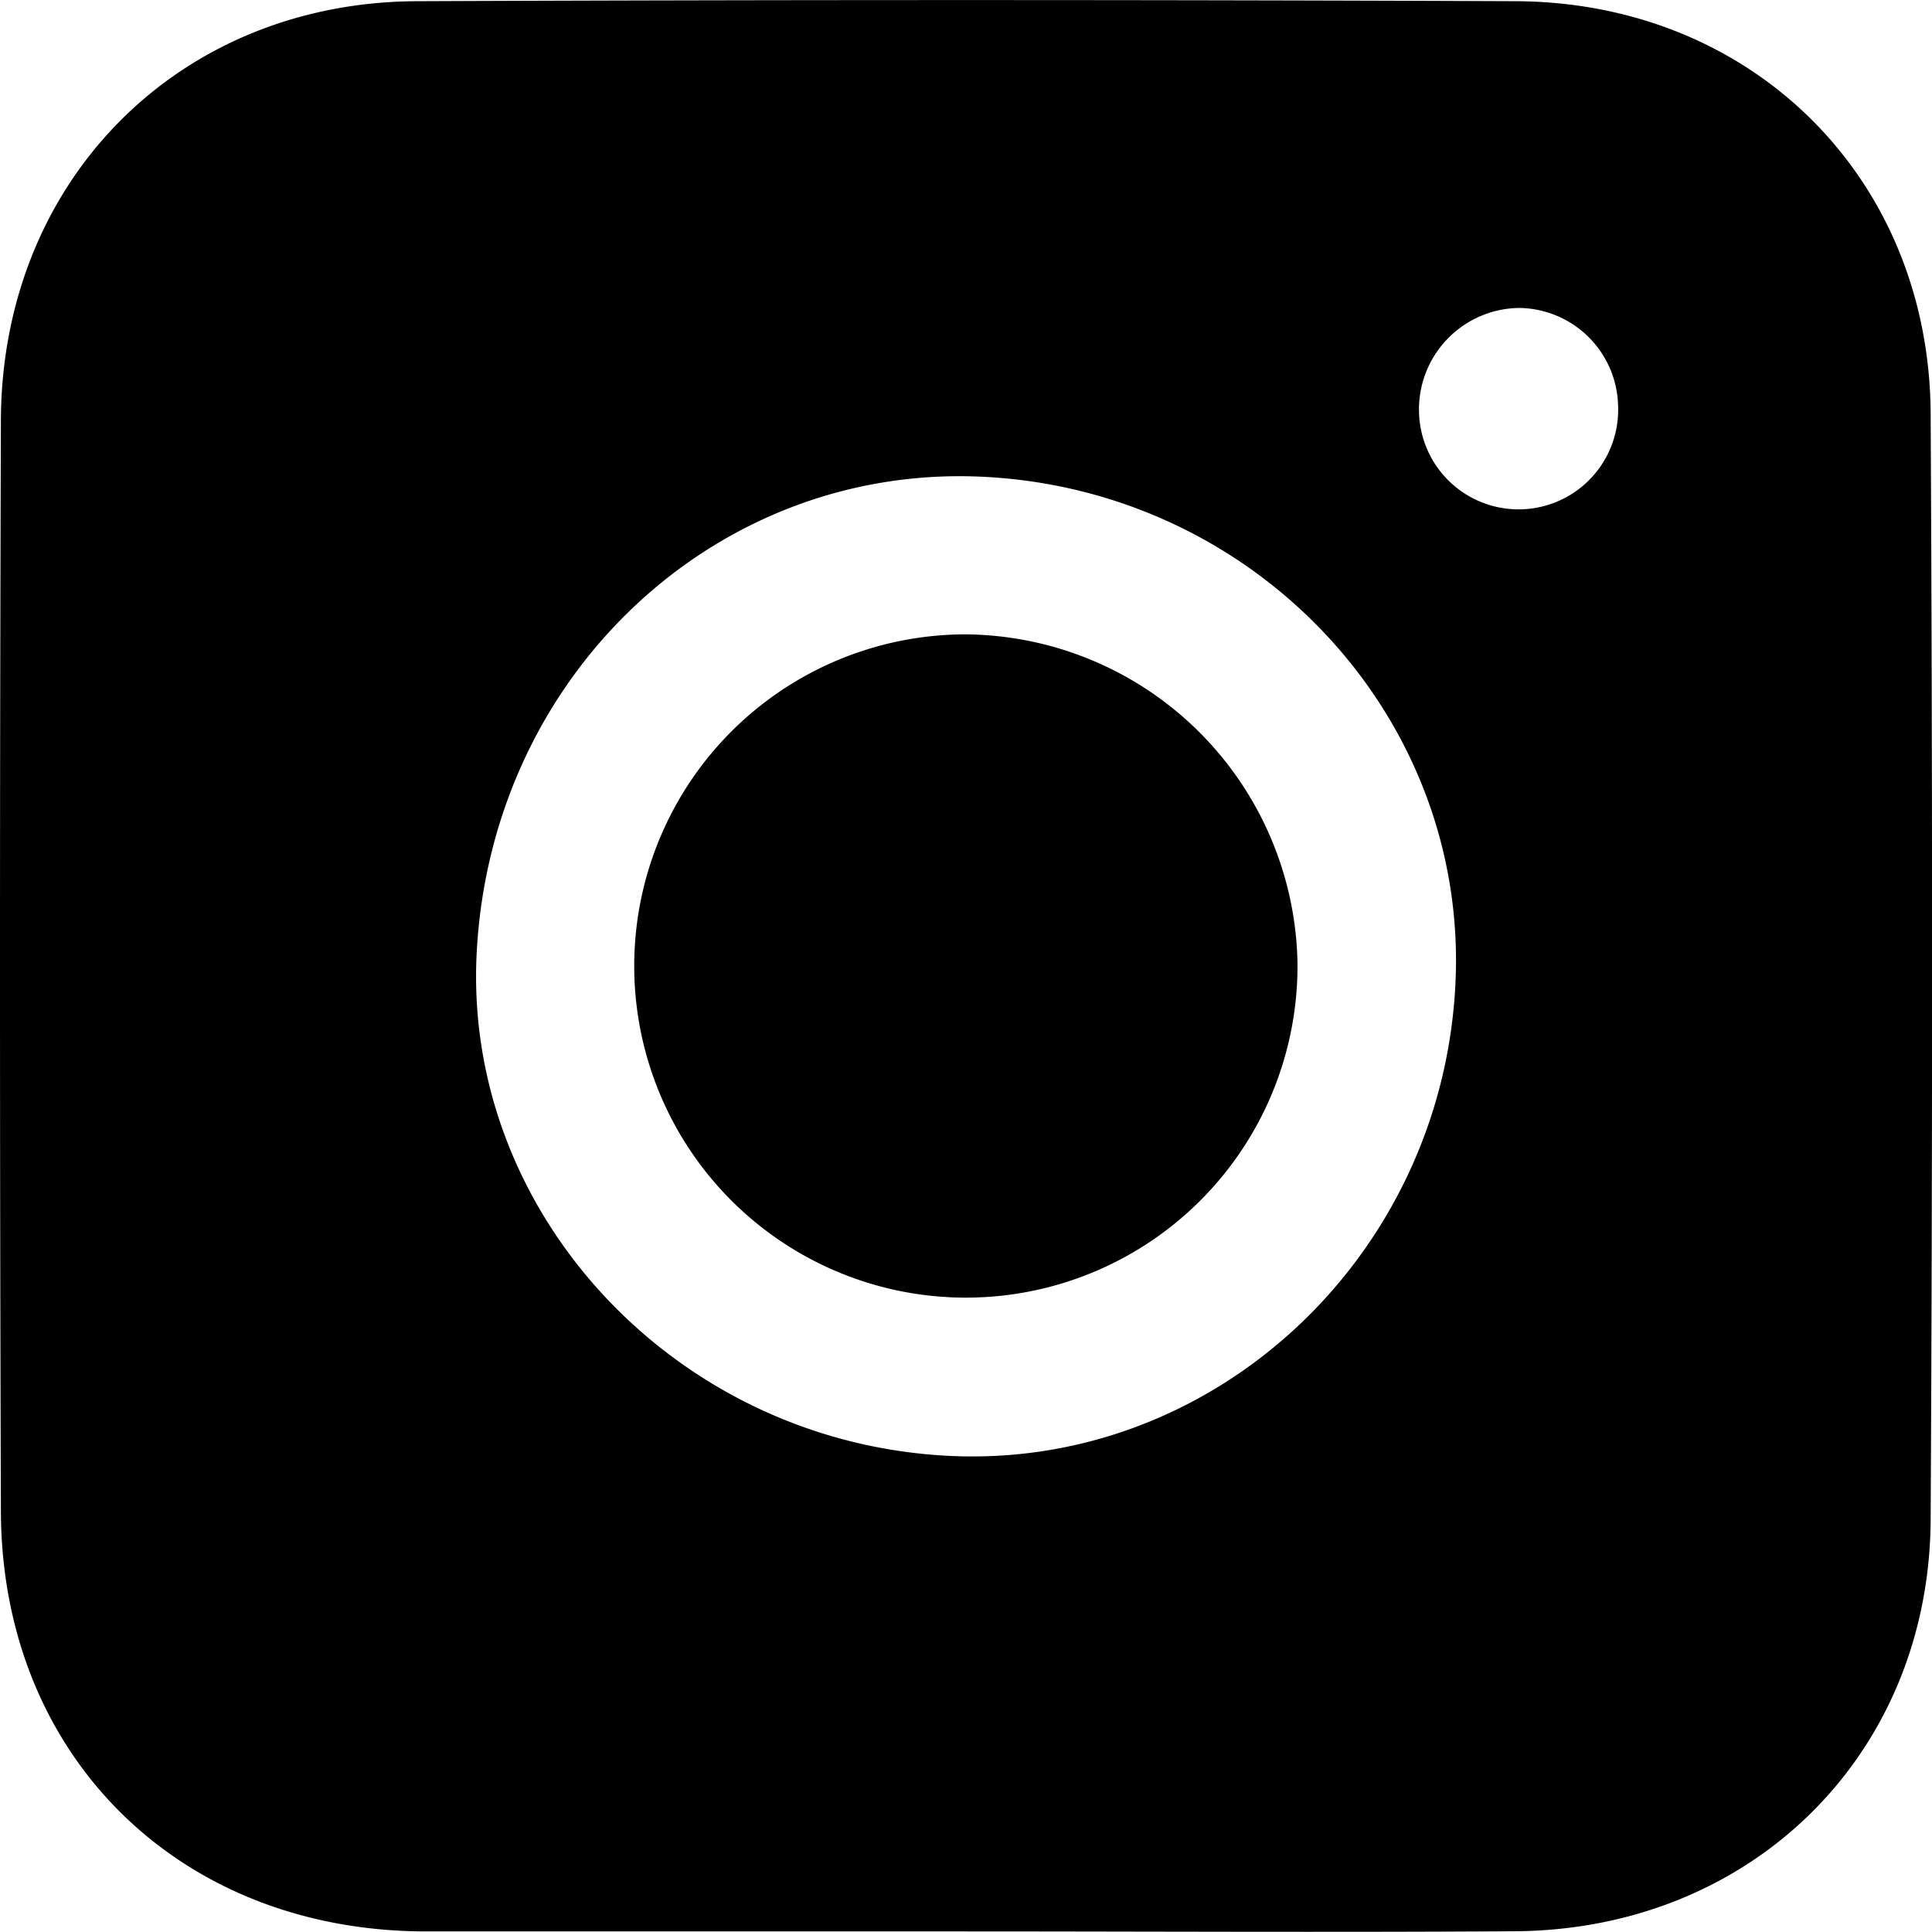 <svg xmlns="http://www.w3.org/2000/svg" viewBox="0 0 129.68 129.67"><g data-name="Layer 2"><g data-name="Layer 1"><path d="M64.33 129.64H28.46C12 129.57.12 117.86.06 101.46q-.12-36.61 0-73.23C.11 12.1 12 .14 28 .08q36.87-.15 73.73 0c15.88.07 27.77 11.86 27.86 27.68q.19 37.11 0 74.23c-.08 15.77-12 27.53-27.9 27.64-12.45.08-24.91.01-37.36.01M32 63.89c-.95 17.52 13.29 32.82 31.5 33.82 17.88 1 33.27-13.25 34.19-31.64.9-17.9-13.36-33.19-31.75-34.07C48.05 31.15 33 45.28 32 63.89m76.61-36.63a6.72 6.72 0 0 0-6.67-6.59 6.81 6.81 0 0 0-6.69 7.08 6.68 6.68 0 0 0 13.36-.49"/><path d="M87.09 64.65a22.26 22.26 0 1 1-22.33-22.07 22.46 22.46 0 0 1 22.33 22.07"/></g></g></svg>